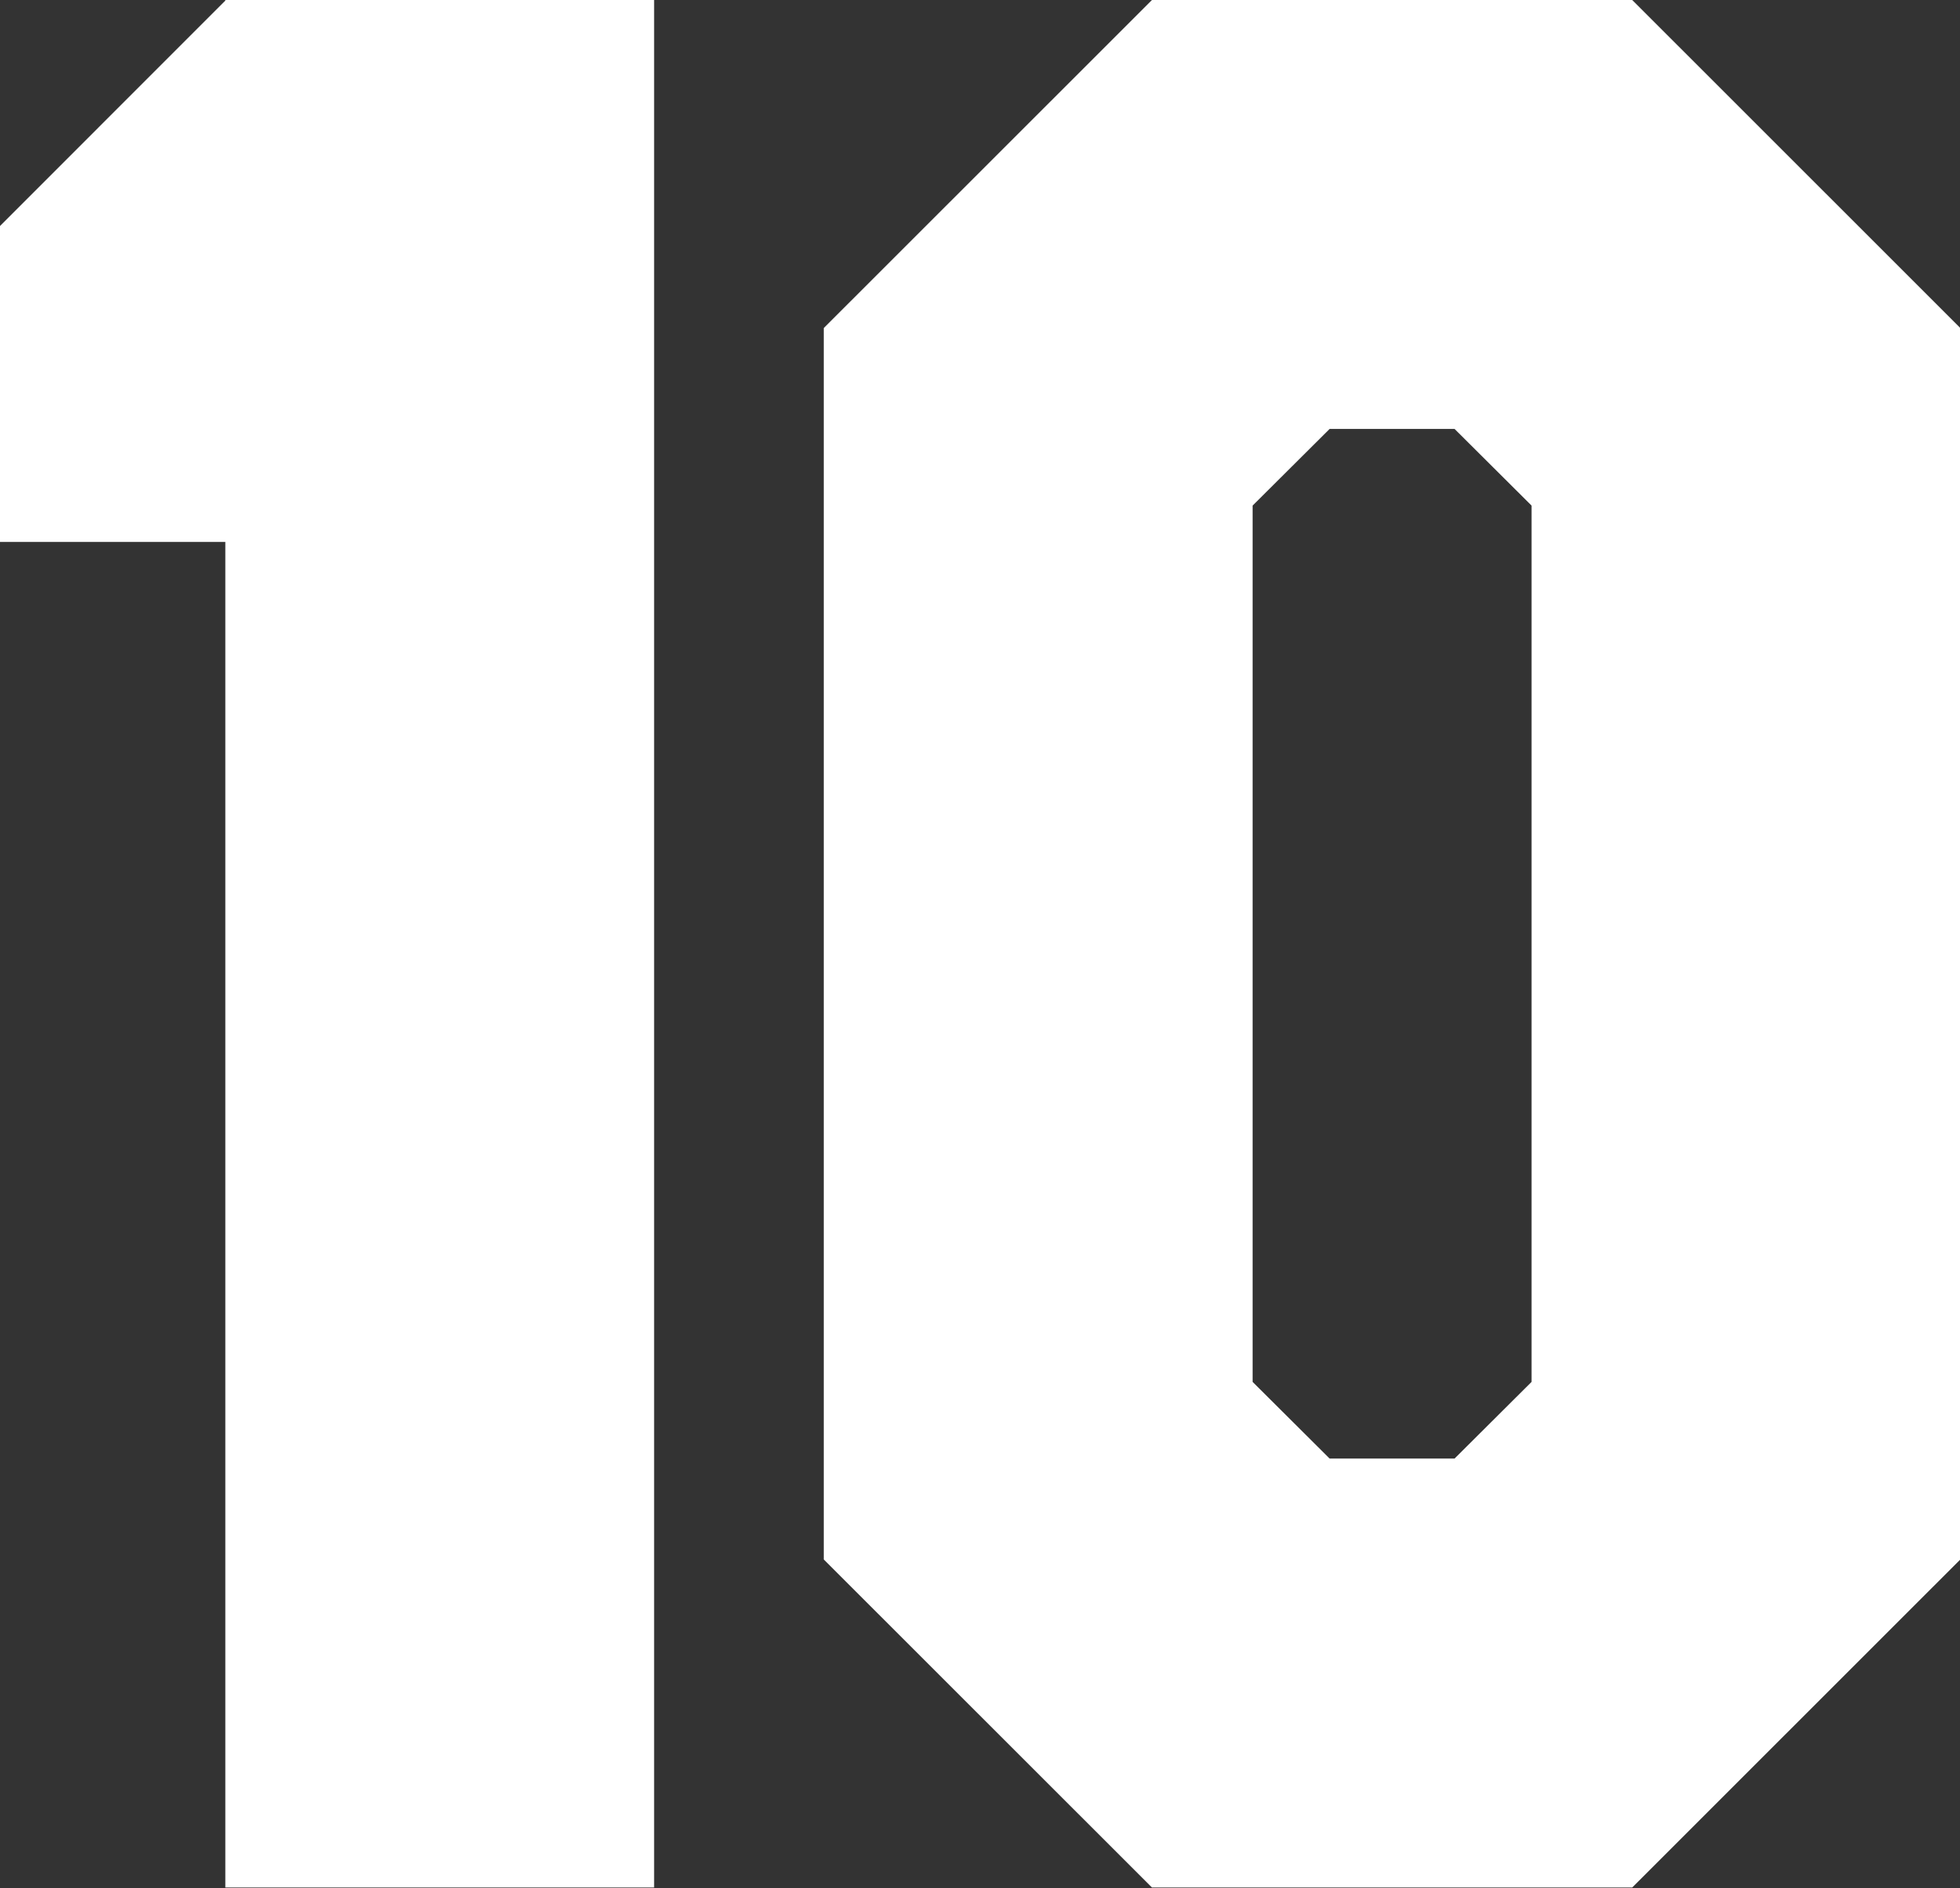 <svg xmlns="http://www.w3.org/2000/svg" width="34" height="32.75" viewBox="0 0 34 32.75">
  <rect x="0" y="0" width="34" height="32.75" fill="#333333" stroke="none"/>
  <defs>
    <style>
      .cls-1 {
        fill: #fff;
        fill-rule: evenodd;
      }
    </style>
  </defs>
  <path id="int_10" class="cls-1" d="M590.939,4040.63h-8.331l-5.693,5.69v21.36l5.693,5.69h8.331l5.692-5.69v-21.36Zm-1.746,23.97-1.336,1.33H585.69l-1.336-1.33v-15.2l1.336-1.33h2.167l1.336,1.33v15.2Zm-15.221-23.97h-7.438v0.01l-3.909,3.91v5.48h3.909v23.34h7.438v-32.74Z" transform="translate(-562.625 -4040.63)"/>
</svg>
